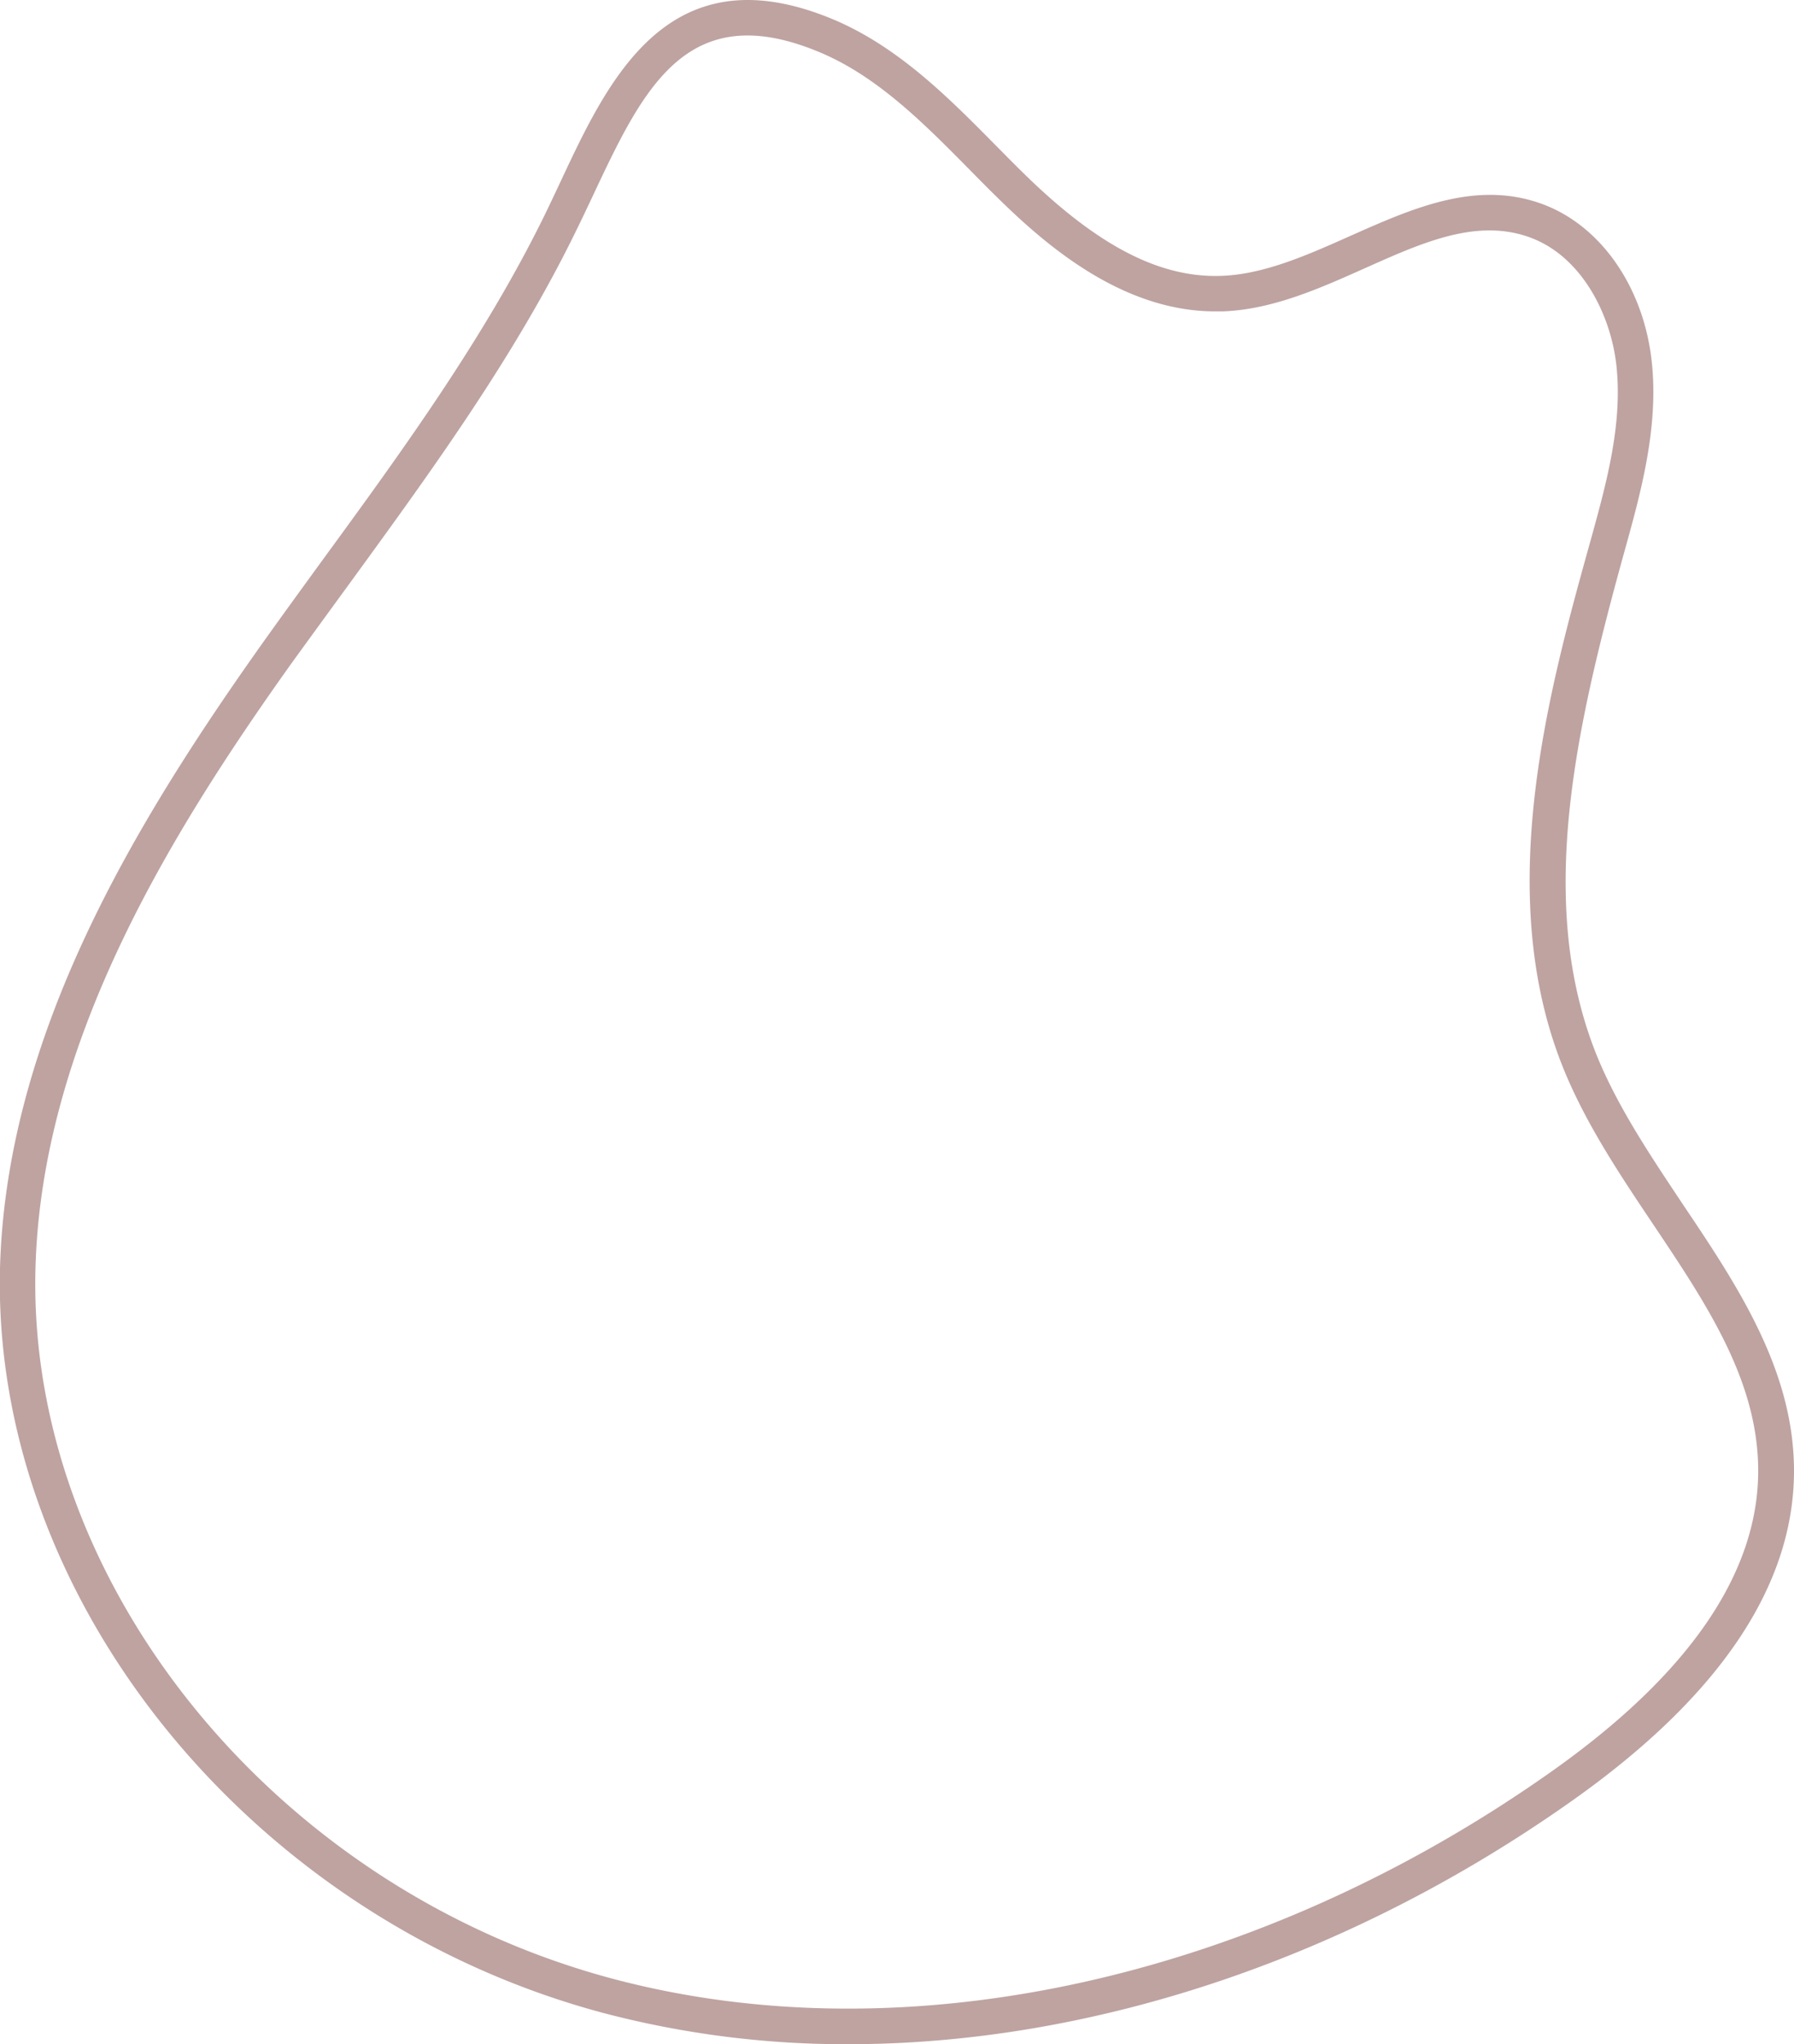 <?xml version="1.0" encoding="UTF-8" standalone="no"?><svg xmlns="http://www.w3.org/2000/svg" fill="#000000" height="224.9" viewBox="0 0 197.4 224.9" width="197.4"><g data-name="Capa 2"><g data-name="Capa 1"><path d="M93.37,224.9a104.65,104.65,0,0,1-26.89-3.41C27.68,211.18-.89,176,0,139.57.67,113.77,15,90.34,28.84,70.82c2.21-3.1,4.45-6.18,6.69-9.26,8.77-12,17.84-24.49,24.45-38,.57-1.18,1.14-2.39,1.71-3.6C67,8.61,73.63-5.5,91.84,2.2c7,3,12.42,8.42,17.62,13.69,1.13,1.14,2.25,2.28,3.38,3.38,8,7.8,14.81,11.33,21.57,11.08,4.72-.17,9.52-2.32,14.16-4.39,6.76-3,13.76-6.15,21-3.56,6.55,2.34,11.33,9.21,12.19,17.51.75,7.2-1.24,14.37-3,20.7C173.31,80.3,169,99.35,175.65,116c2.31,5.74,6,11.21,9.52,16.5,6.05,9,12.31,18.38,12.23,29.54-.09,12.5-8.23,24.58-24.2,35.92C148.46,215.53,120.08,224.9,93.37,224.9ZM32,73.08c-13.54,19-27.48,41.84-28.1,66.58-.86,34.64,26.46,68.19,63.56,78.05,32.42,8.61,71.09,0,103.44-22.94,14.89-10.57,22.47-21.59,22.56-32.76.07-9.95-5.58-18.39-11.57-27.33-3.66-5.46-7.44-11.1-9.9-17.22-7.75-19.25-1.54-41.59,3-57.9,1.74-6.28,3.55-12.78,2.88-19.24-.58-5.59-3.78-12.15-9.61-14.23s-11.79.61-18.12,3.44c-5,2.23-10.14,4.53-15.62,4.73h-.79c-10,0-18.25-6.92-23.65-12.2-1.16-1.12-2.29-2.27-3.43-3.43-4.94-5-10.05-10.17-16.36-12.84-14.74-6.23-19.53,4-25.08,15.8-.58,1.23-1.16,2.46-1.75,3.66C56.73,39.09,47.56,51.69,38.7,63.87,36.46,66.94,34.23,70,32,73.08Z" fill="#bea3a1"/></g></g></svg>